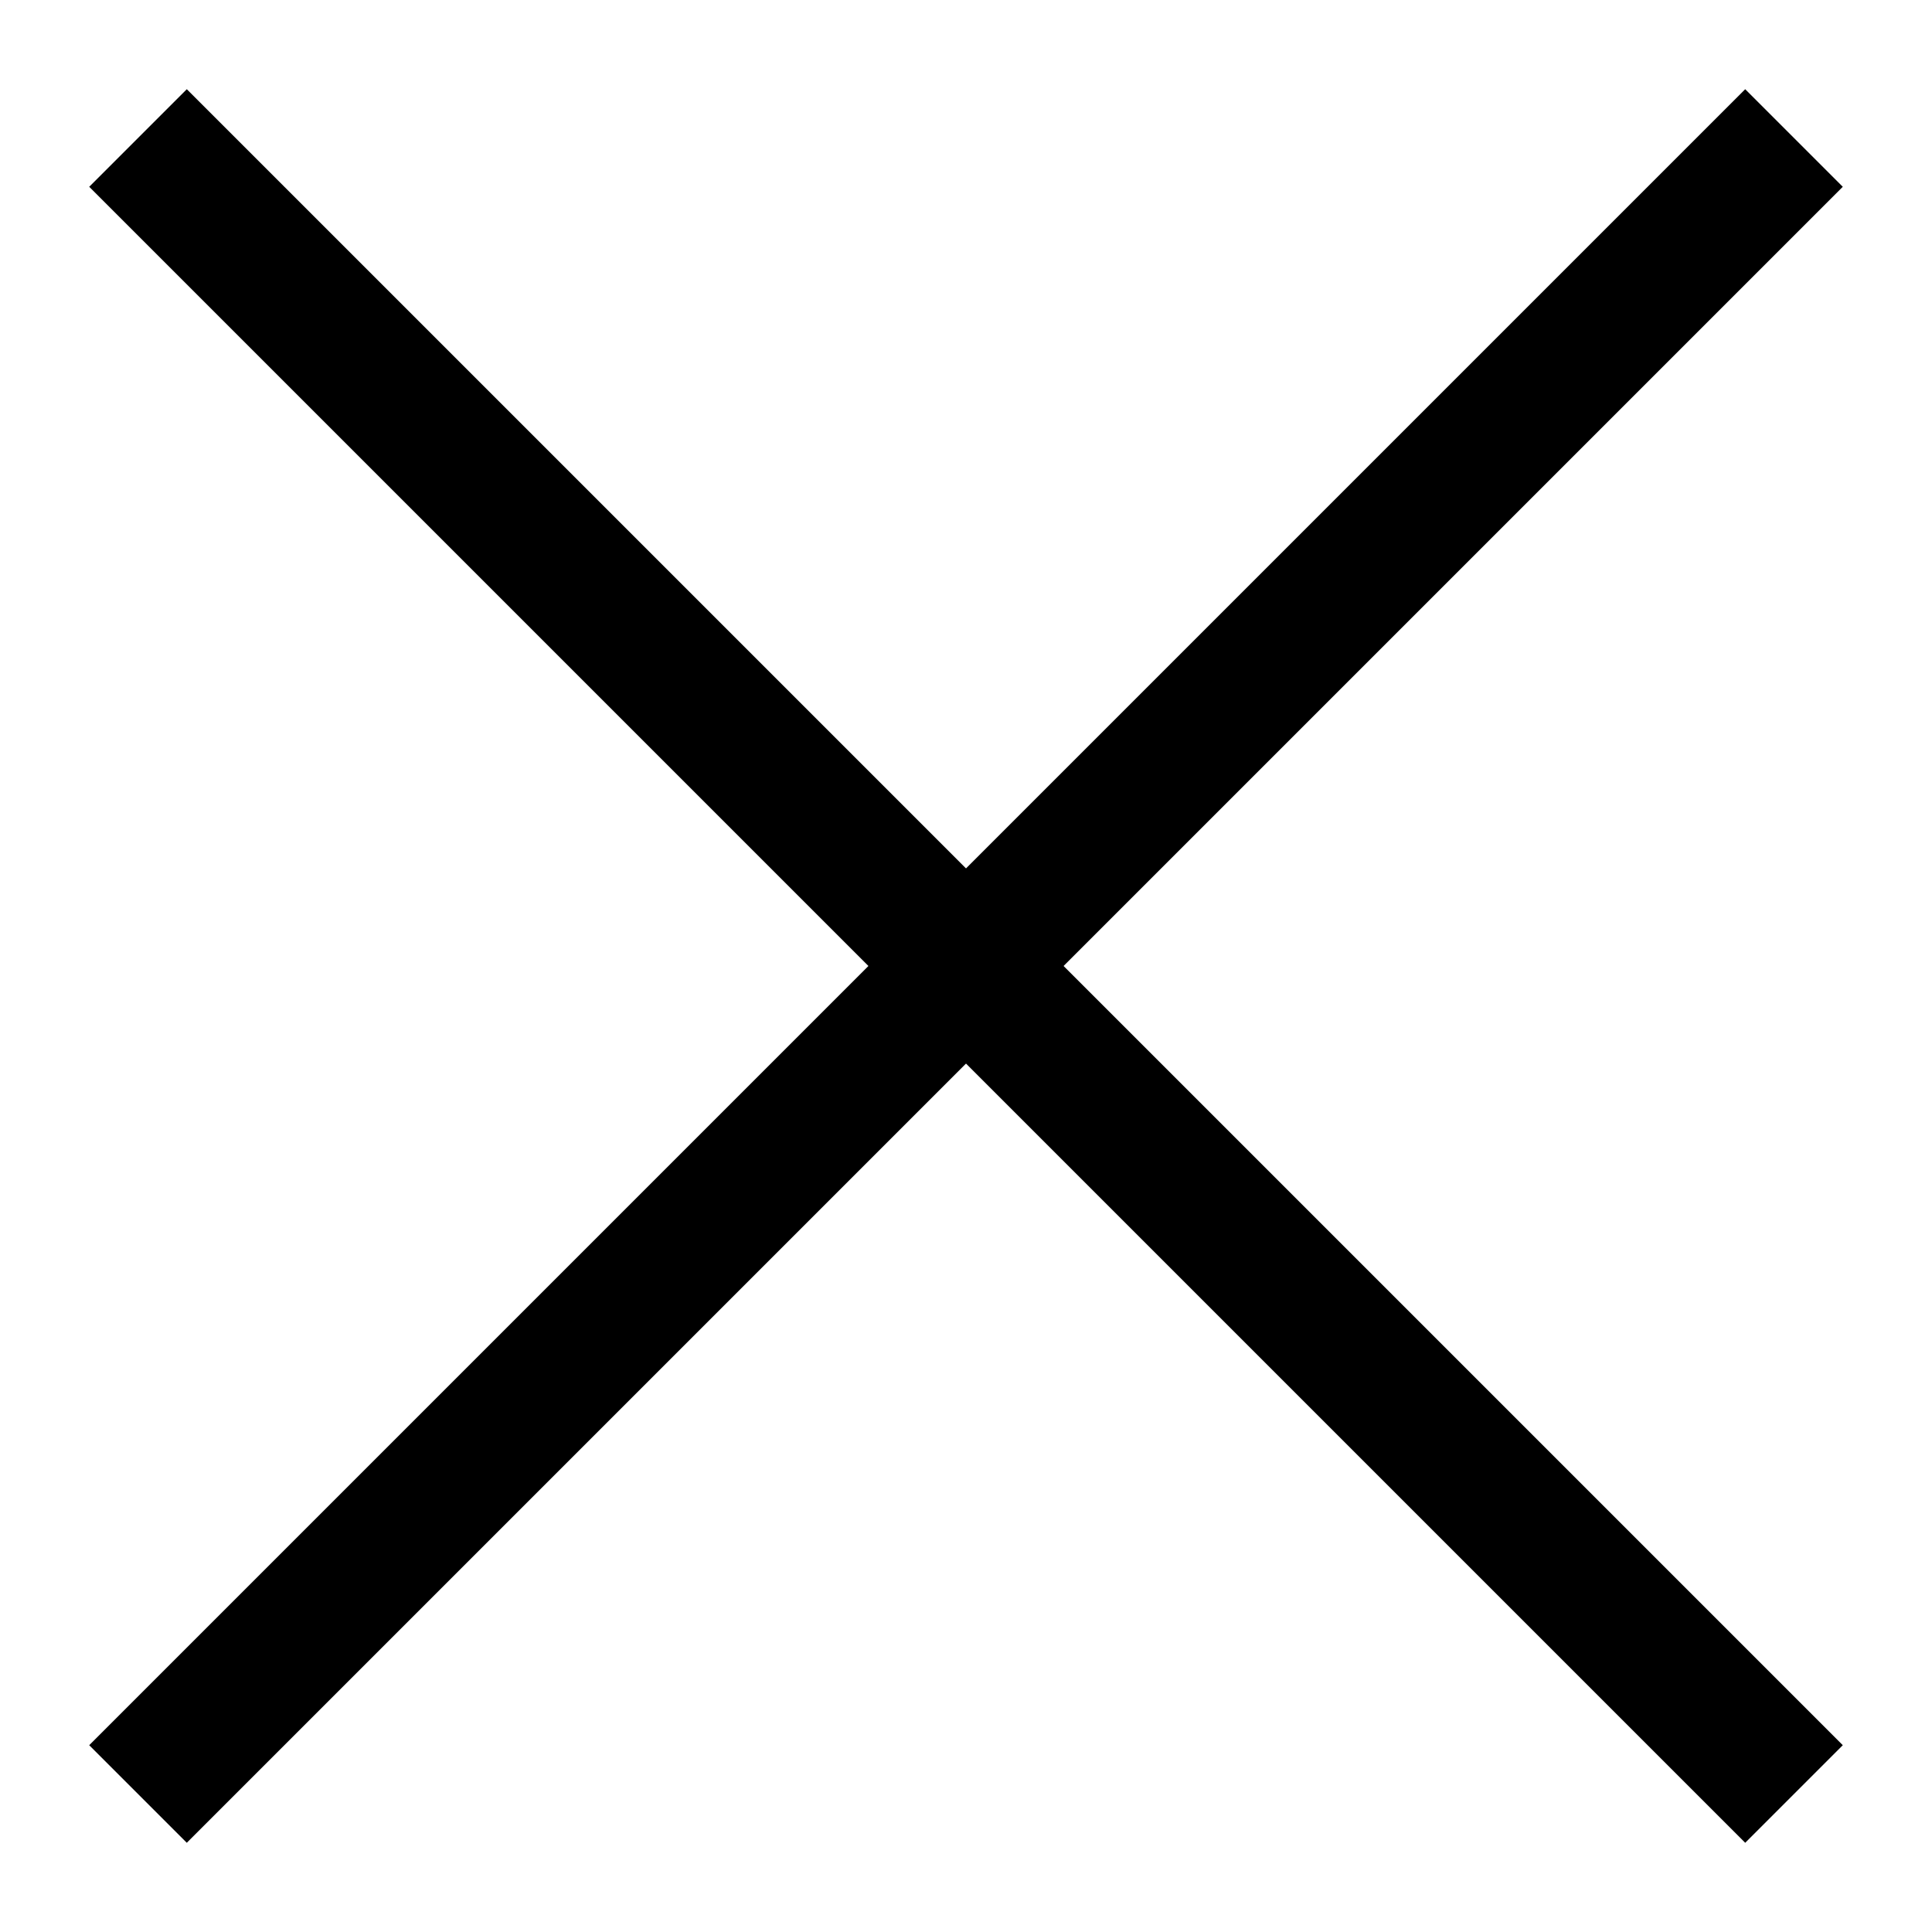 <?xml version="1.0" encoding="UTF-8"?>
<svg xmlns="http://www.w3.org/2000/svg" width="14" height="14" viewBox="0 0 14 14" fill="none">
  <path d="M1 1L13 13" stroke="black"></path>
  <path d="M13 1L1 13" stroke="black"></path>
</svg>
